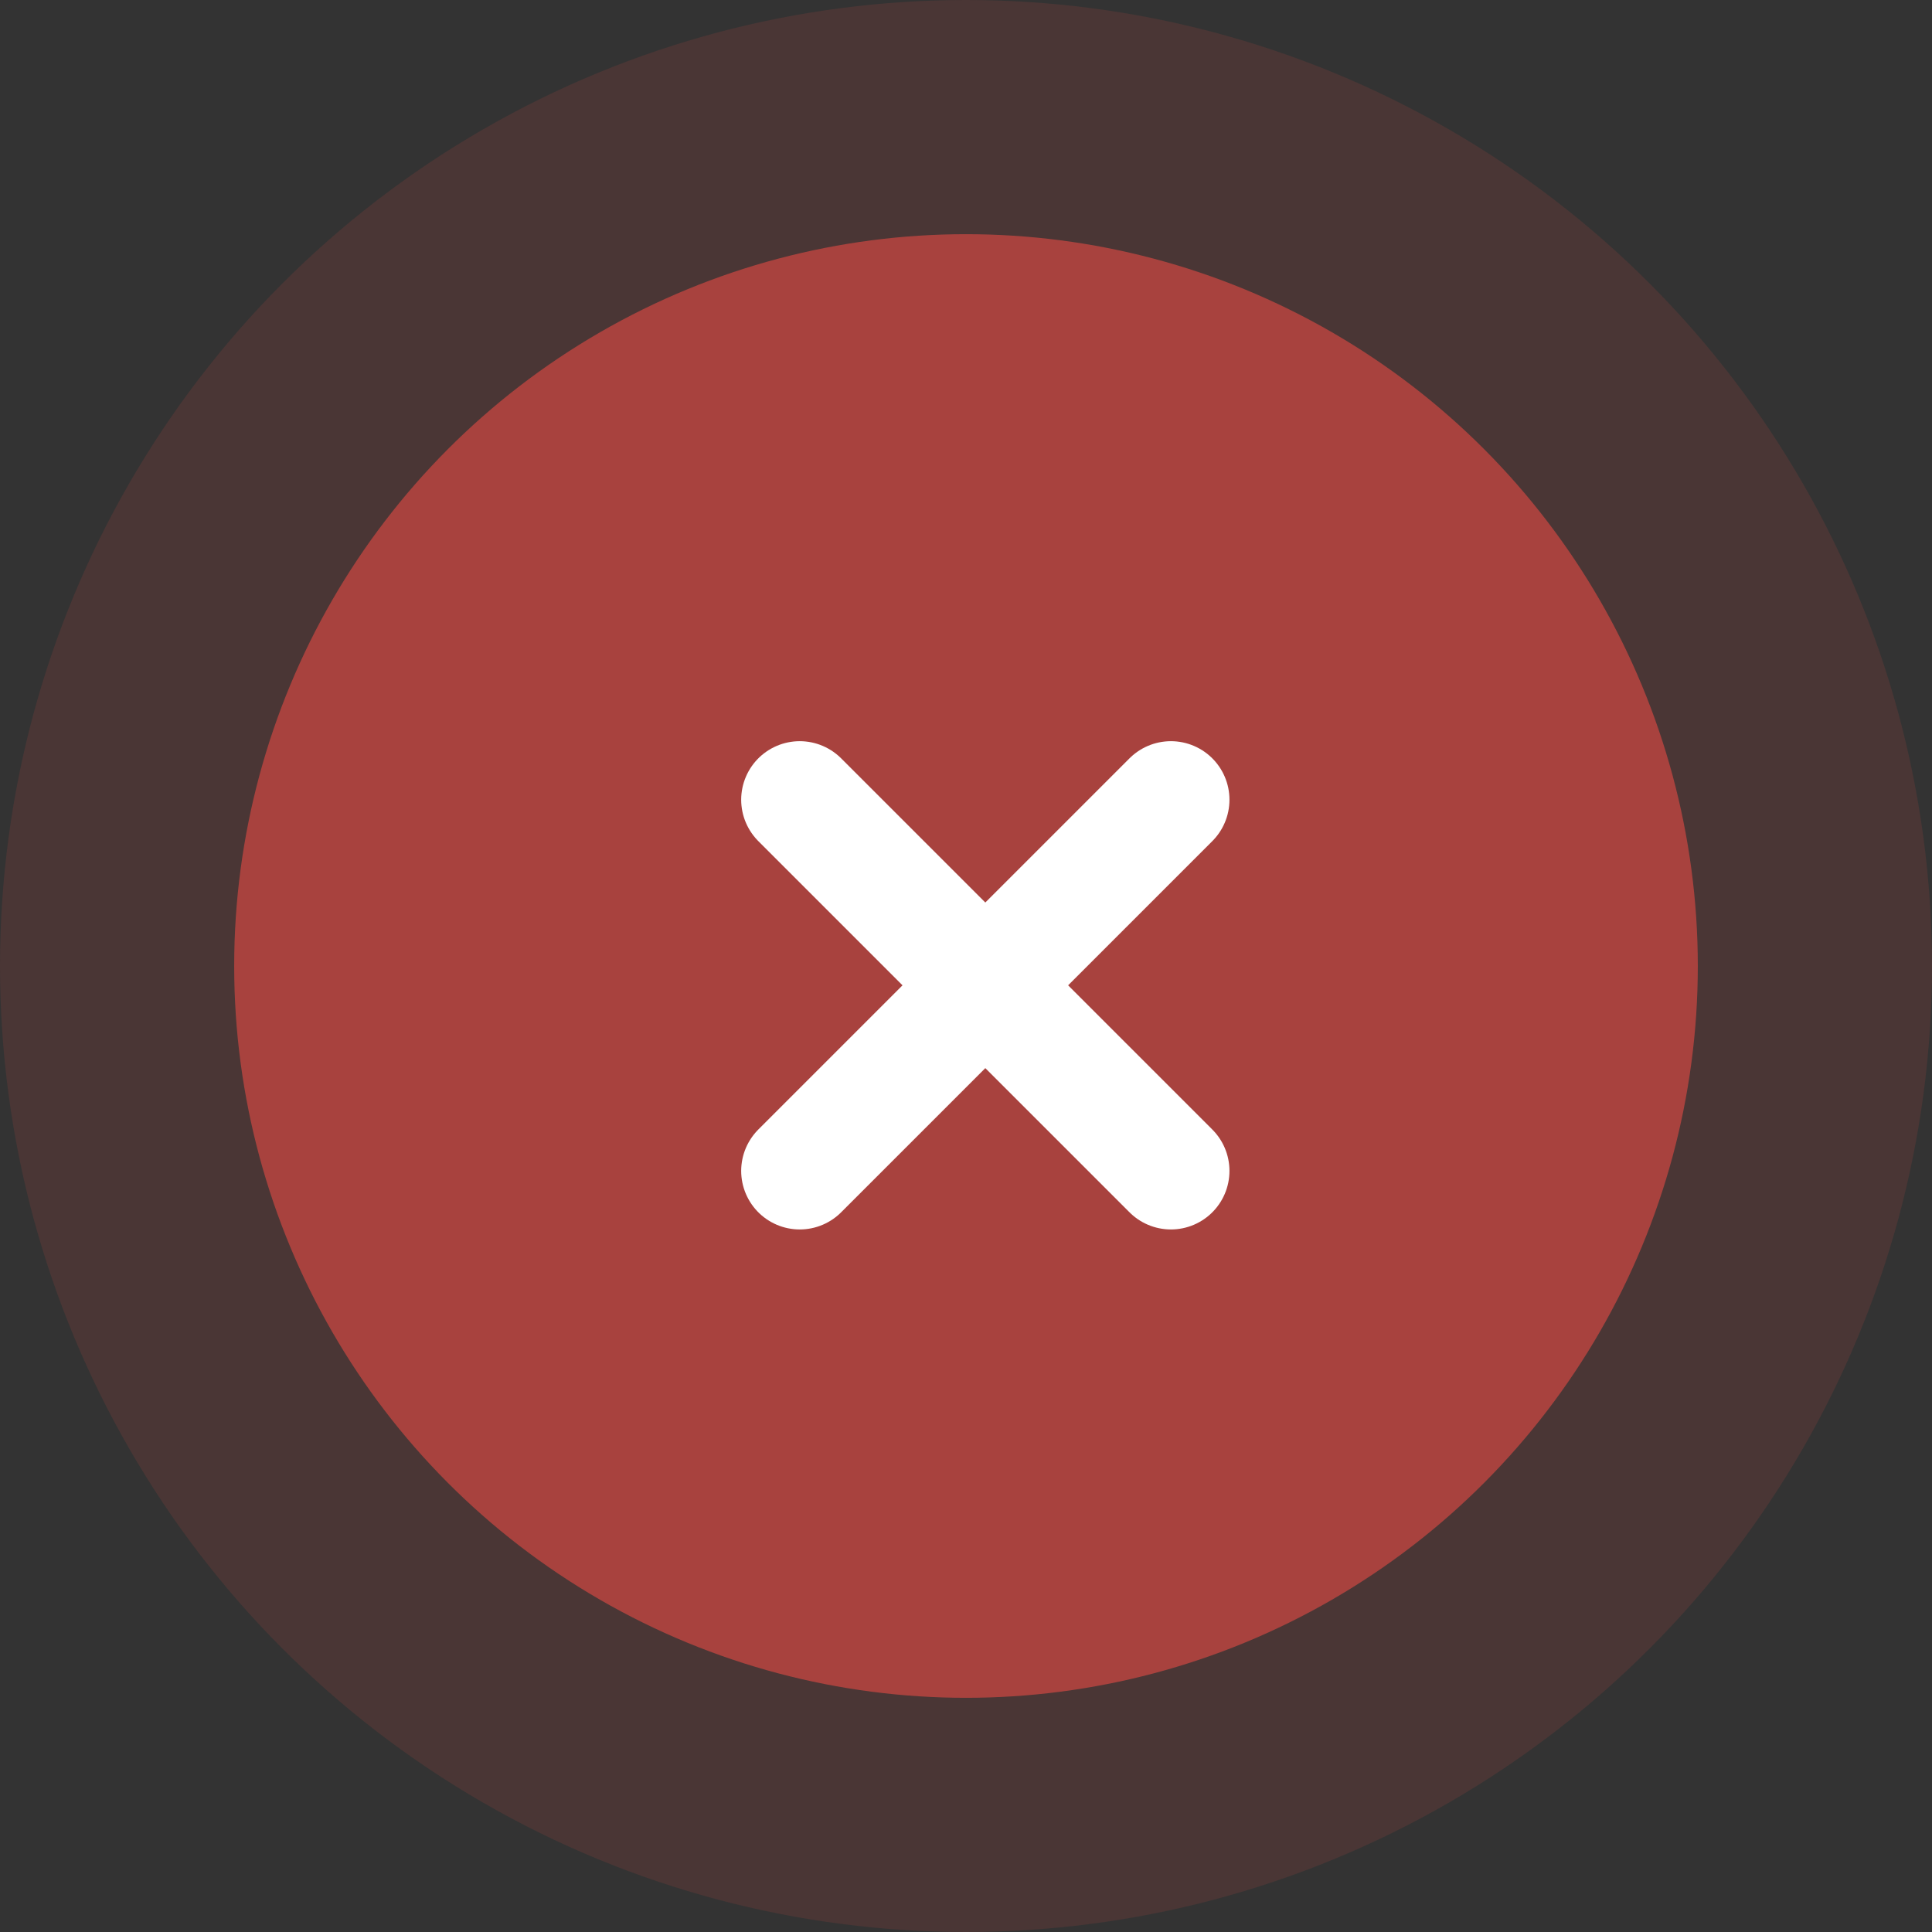<svg width="66" height="66" viewBox="0 0 66 66" fill="none" xmlns="http://www.w3.org/2000/svg">
<rect x="0" y="0" width="66" height="66" fill="#333333" stroke="none"/>
<circle opacity="0.2" cx="33" cy="33" r="33" fill="#A8423E"/>
<circle cx="33" cy="33" r="25" fill="#A8423E"/>
<path d="M27.32 27.32L33.66 33.66M33.66 33.66L40 40M33.66 33.66L40 27.32L27.32 40" stroke="white" stroke-width="4" stroke-linecap="round" stroke-linejoin="round"/>
</svg>

